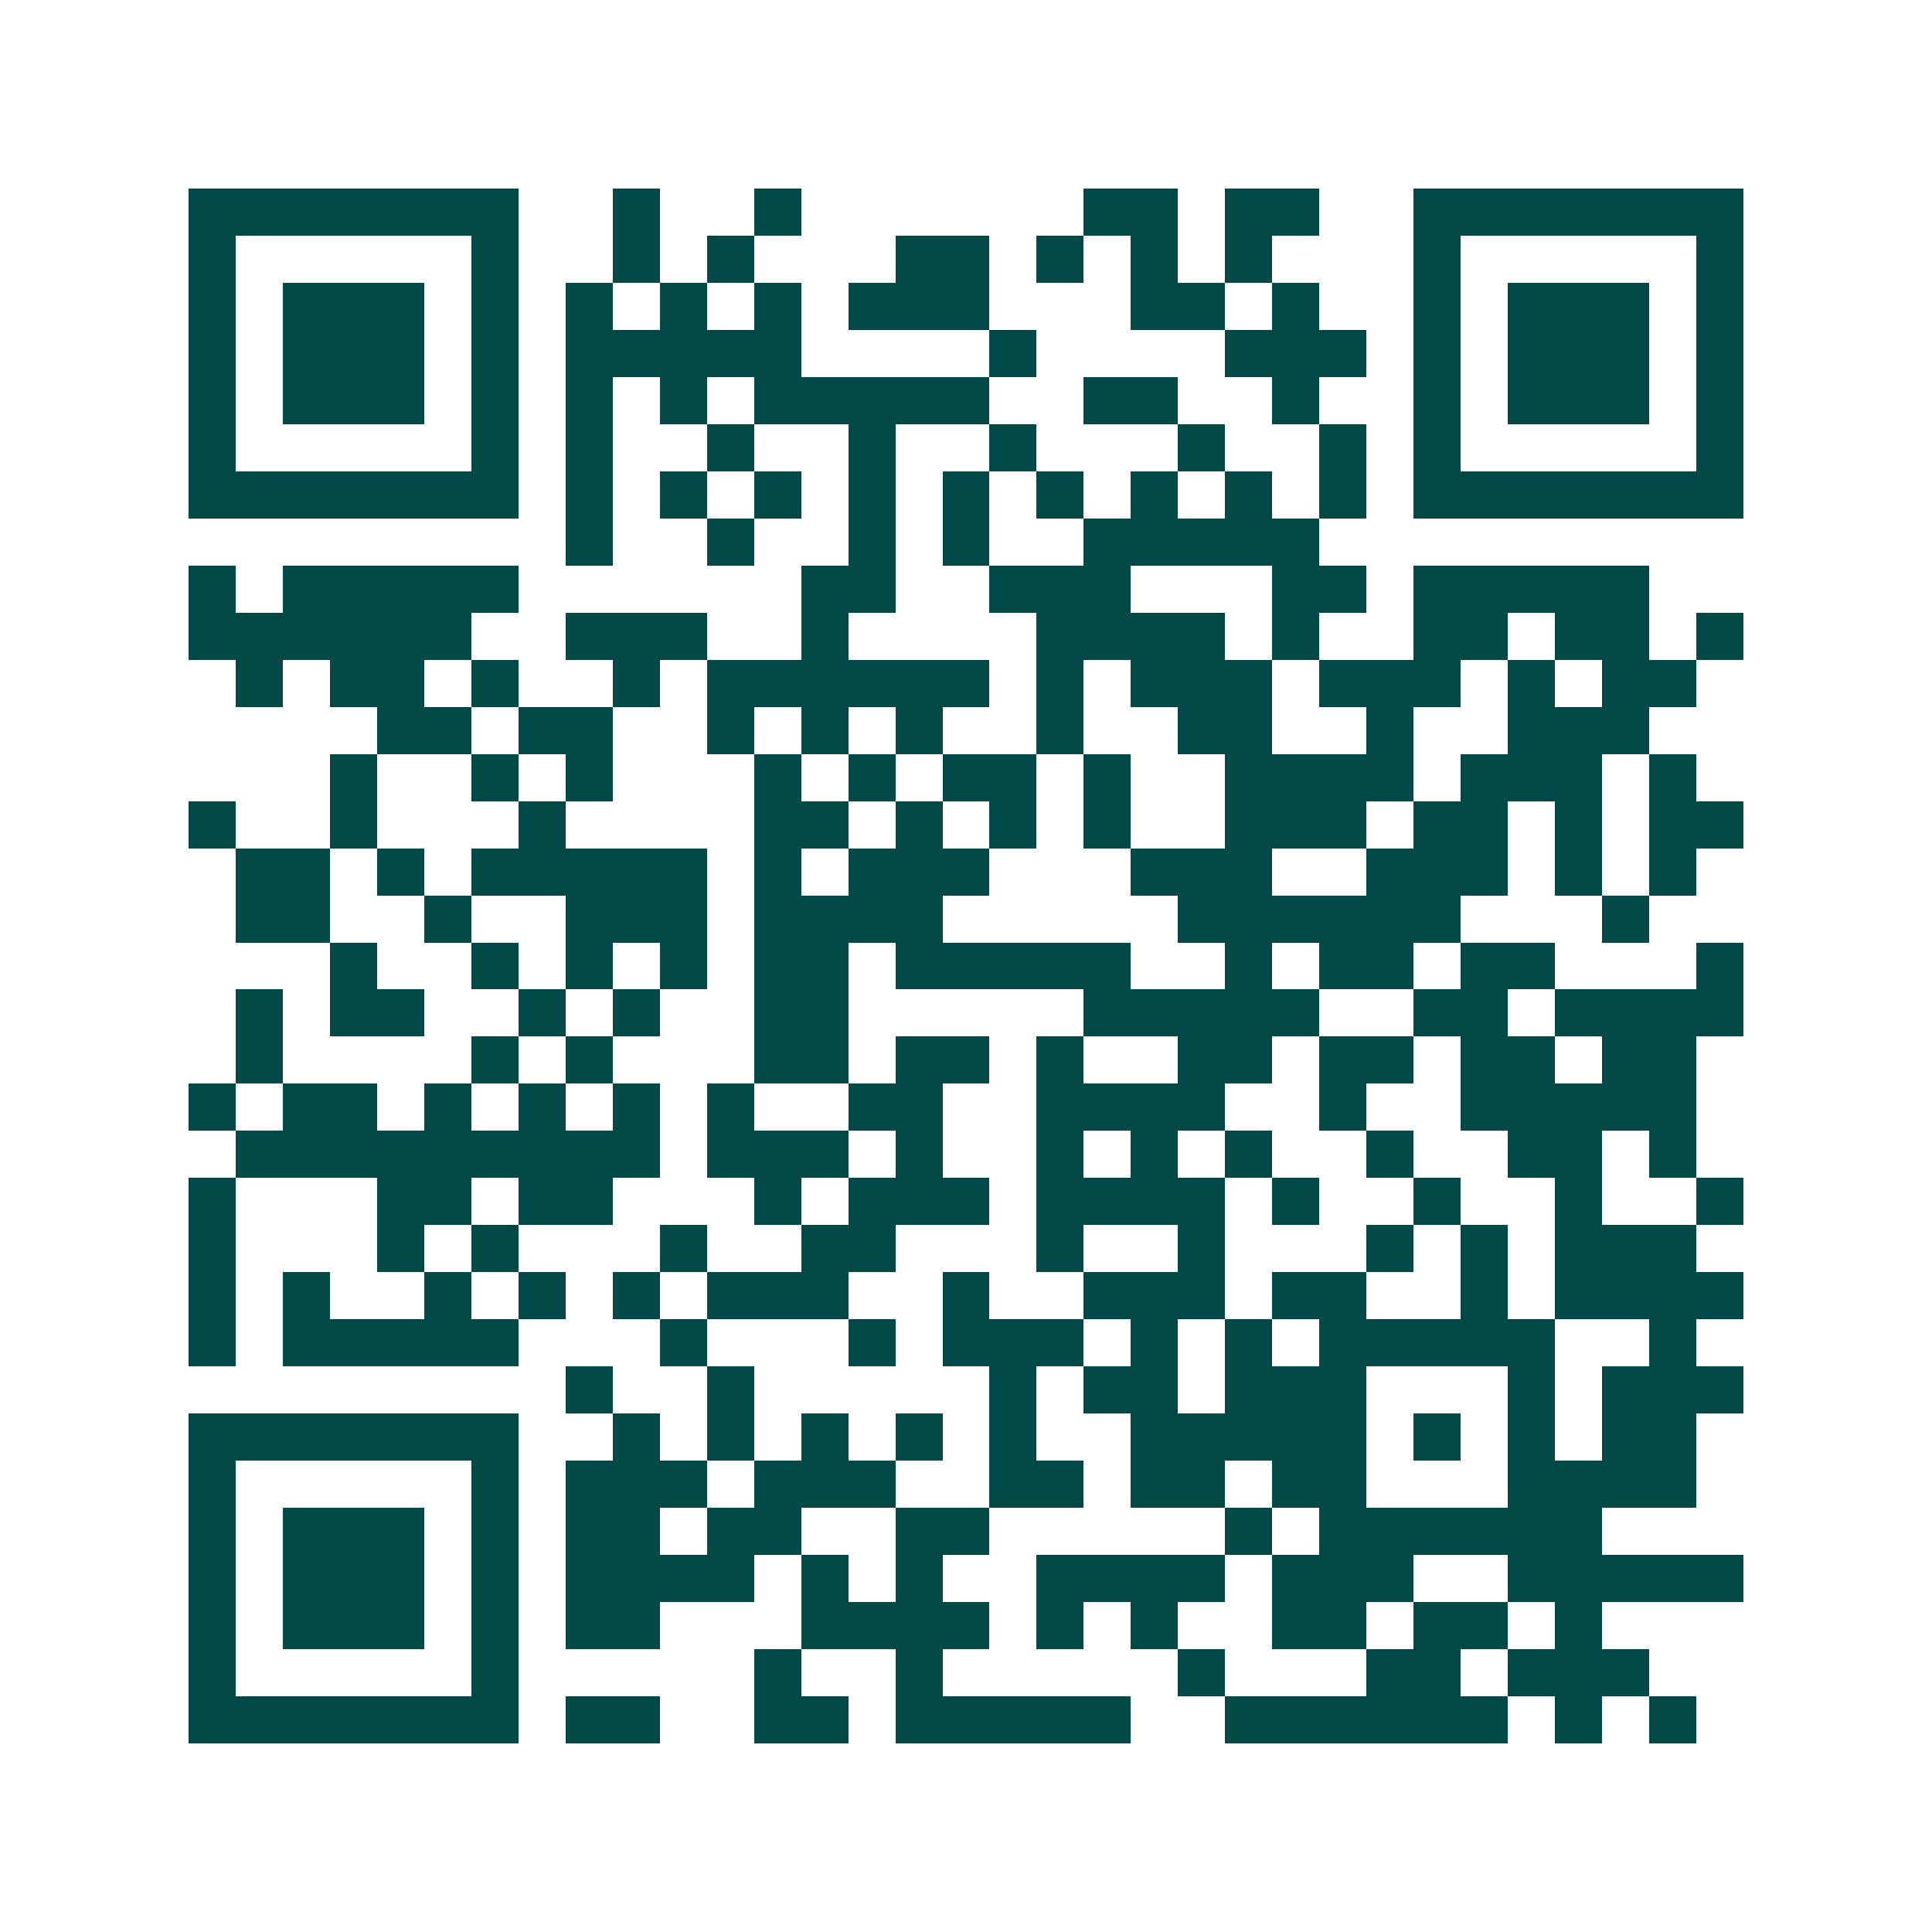 <svg xmlns="http://www.w3.org/2000/svg" width="200" height="200" viewBox="0 0 41 41" shape-rendering="crispEdges"><path fill="#ffffff" d="M0 0h41v41H0z"/><path stroke="#014847" d="M4 4.5h7m2 0h1m2 0h1m6 0h2m1 0h2m2 0h7M4 5.5h1m5 0h1m2 0h1m1 0h1m3 0h2m1 0h1m1 0h1m1 0h1m3 0h1m5 0h1M4 6.5h1m1 0h3m1 0h1m1 0h1m1 0h1m1 0h1m1 0h3m3 0h2m1 0h1m2 0h1m1 0h3m1 0h1M4 7.5h1m1 0h3m1 0h1m1 0h5m4 0h1m4 0h3m1 0h1m1 0h3m1 0h1M4 8.5h1m1 0h3m1 0h1m1 0h1m1 0h1m1 0h5m2 0h2m2 0h1m2 0h1m1 0h3m1 0h1M4 9.5h1m5 0h1m1 0h1m2 0h1m2 0h1m2 0h1m3 0h1m2 0h1m1 0h1m5 0h1M4 10.5h7m1 0h1m1 0h1m1 0h1m1 0h1m1 0h1m1 0h1m1 0h1m1 0h1m1 0h1m1 0h7M12 11.5h1m2 0h1m2 0h1m1 0h1m2 0h5M4 12.5h1m1 0h5m6 0h2m2 0h3m3 0h2m1 0h5M4 13.5h6m2 0h3m2 0h1m4 0h4m1 0h1m2 0h2m1 0h2m1 0h1M5 14.5h1m1 0h2m1 0h1m2 0h1m1 0h6m1 0h1m1 0h3m1 0h3m1 0h1m1 0h2M8 15.5h2m1 0h2m2 0h1m1 0h1m1 0h1m2 0h1m2 0h2m2 0h1m2 0h3M7 16.5h1m2 0h1m1 0h1m3 0h1m1 0h1m1 0h2m1 0h1m2 0h4m1 0h3m1 0h1M4 17.5h1m2 0h1m3 0h1m4 0h2m1 0h1m1 0h1m1 0h1m2 0h3m1 0h2m1 0h1m1 0h2M5 18.5h2m1 0h1m1 0h5m1 0h1m1 0h3m3 0h3m2 0h3m1 0h1m1 0h1M5 19.5h2m2 0h1m2 0h3m1 0h4m5 0h6m3 0h1M7 20.5h1m2 0h1m1 0h1m1 0h1m1 0h2m1 0h5m2 0h1m1 0h2m1 0h2m3 0h1M5 21.5h1m1 0h2m2 0h1m1 0h1m2 0h2m5 0h5m2 0h2m1 0h4M5 22.5h1m4 0h1m1 0h1m3 0h2m1 0h2m1 0h1m2 0h2m1 0h2m1 0h2m1 0h2M4 23.5h1m1 0h2m1 0h1m1 0h1m1 0h1m1 0h1m2 0h2m2 0h4m2 0h1m2 0h5M5 24.5h9m1 0h3m1 0h1m2 0h1m1 0h1m1 0h1m2 0h1m2 0h2m1 0h1M4 25.5h1m3 0h2m1 0h2m3 0h1m1 0h3m1 0h4m1 0h1m2 0h1m2 0h1m2 0h1M4 26.5h1m3 0h1m1 0h1m3 0h1m2 0h2m3 0h1m2 0h1m3 0h1m1 0h1m1 0h3M4 27.5h1m1 0h1m2 0h1m1 0h1m1 0h1m1 0h3m2 0h1m2 0h3m1 0h2m2 0h1m1 0h4M4 28.5h1m1 0h5m3 0h1m3 0h1m1 0h3m1 0h1m1 0h1m1 0h5m2 0h1M12 29.5h1m2 0h1m5 0h1m1 0h2m1 0h3m3 0h1m1 0h3M4 30.5h7m2 0h1m1 0h1m1 0h1m1 0h1m1 0h1m2 0h5m1 0h1m1 0h1m1 0h2M4 31.5h1m5 0h1m1 0h3m1 0h3m2 0h2m1 0h2m1 0h2m3 0h4M4 32.5h1m1 0h3m1 0h1m1 0h2m1 0h2m2 0h2m5 0h1m1 0h6M4 33.5h1m1 0h3m1 0h1m1 0h4m1 0h1m1 0h1m2 0h4m1 0h3m2 0h5M4 34.5h1m1 0h3m1 0h1m1 0h2m3 0h4m1 0h1m1 0h1m2 0h2m1 0h2m1 0h1M4 35.5h1m5 0h1m5 0h1m2 0h1m5 0h1m3 0h2m1 0h3M4 36.5h7m1 0h2m2 0h2m1 0h5m2 0h6m1 0h1m1 0h1"/></svg>

